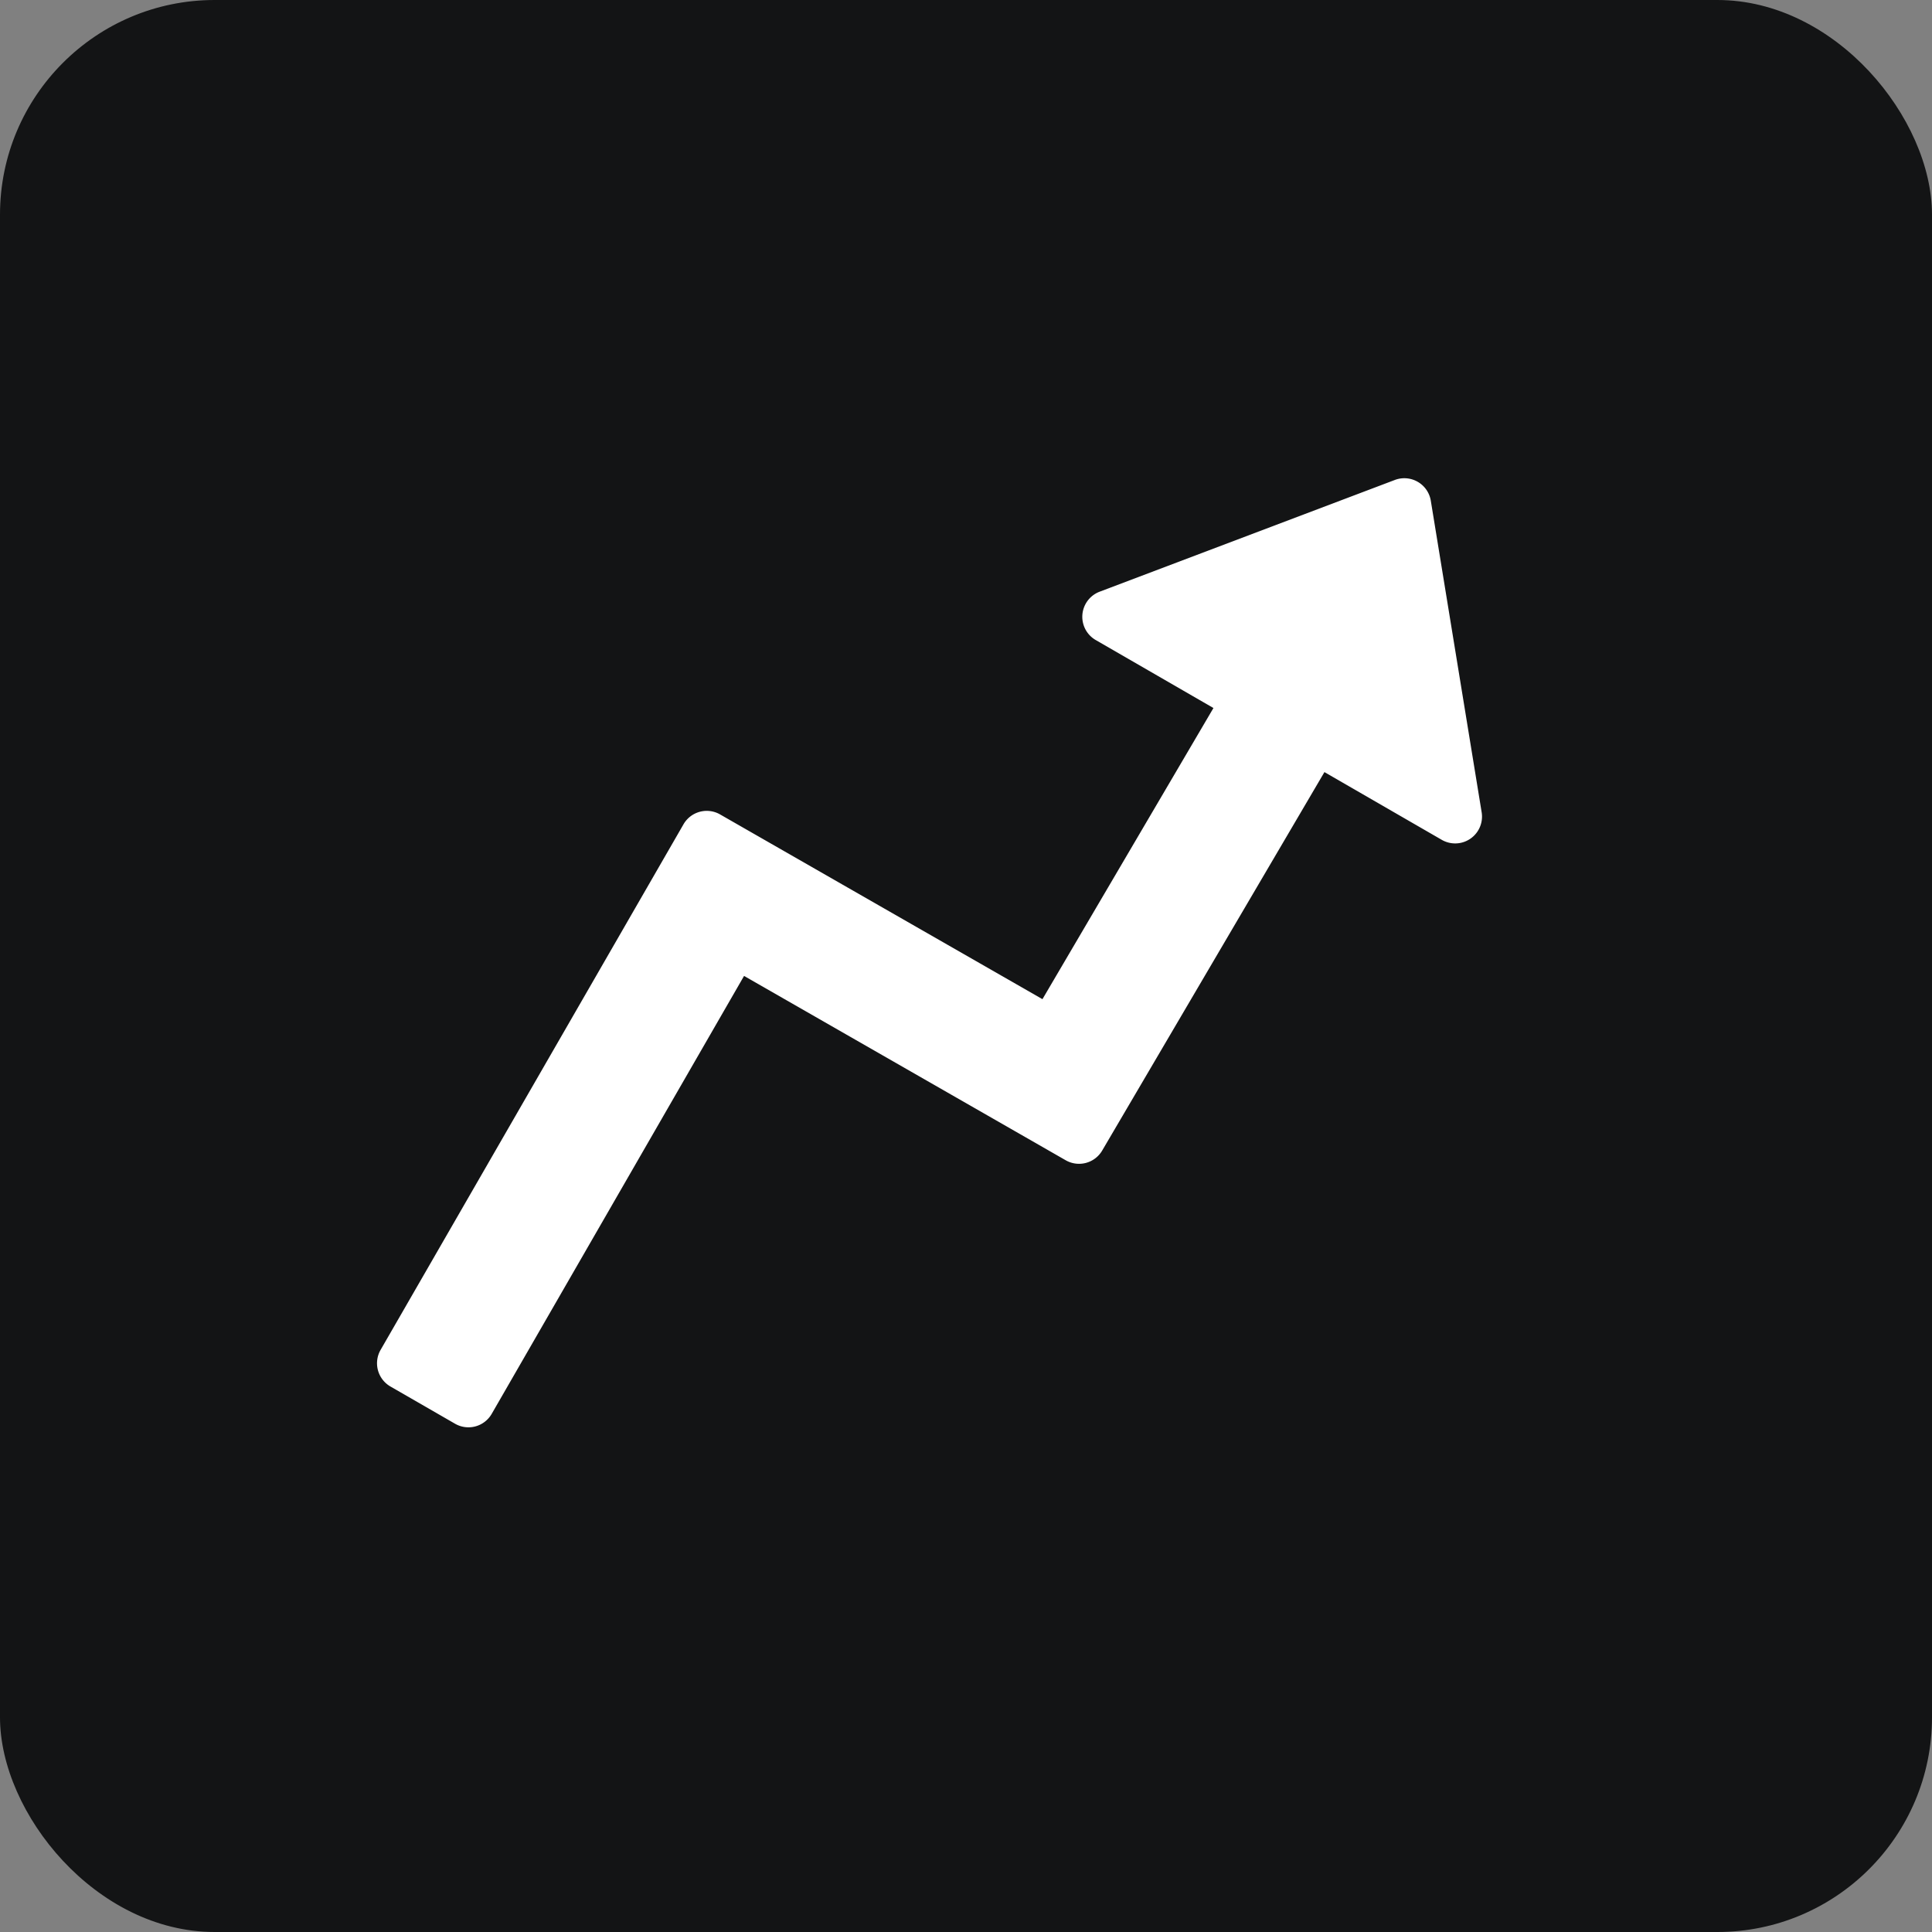 <svg xmlns="http://www.w3.org/2000/svg" width="72" height="72" fill="none"><rect width="100%" height="100%" fill="#808080" stroke="none"/><rect width="72" height="72" fill="#131415" rx="8"/><path fill="#fff" fill-rule="evenodd" d="m45.22 26.385-4.386-2.533a1 1 0 0 1 .146-1.801l11.001-4.164a1 1 0 0 1 1.341.774l1.895 11.61a1 1 0 0 1-1.487 1.027l-4.372-2.524-8.283 14.104a1 1 0 0 1-1.36.361L27.729 36.37l-9.405 16.321a1 1 0 0 1-1.366.367l-2.407-1.387a1 1 0 0 1-.367-1.365l11.288-19.587a1 1 0 0 1 1.363-.368l12.014 6.885 6.373-10.851Z" clip-rule="evenodd"/></svg>